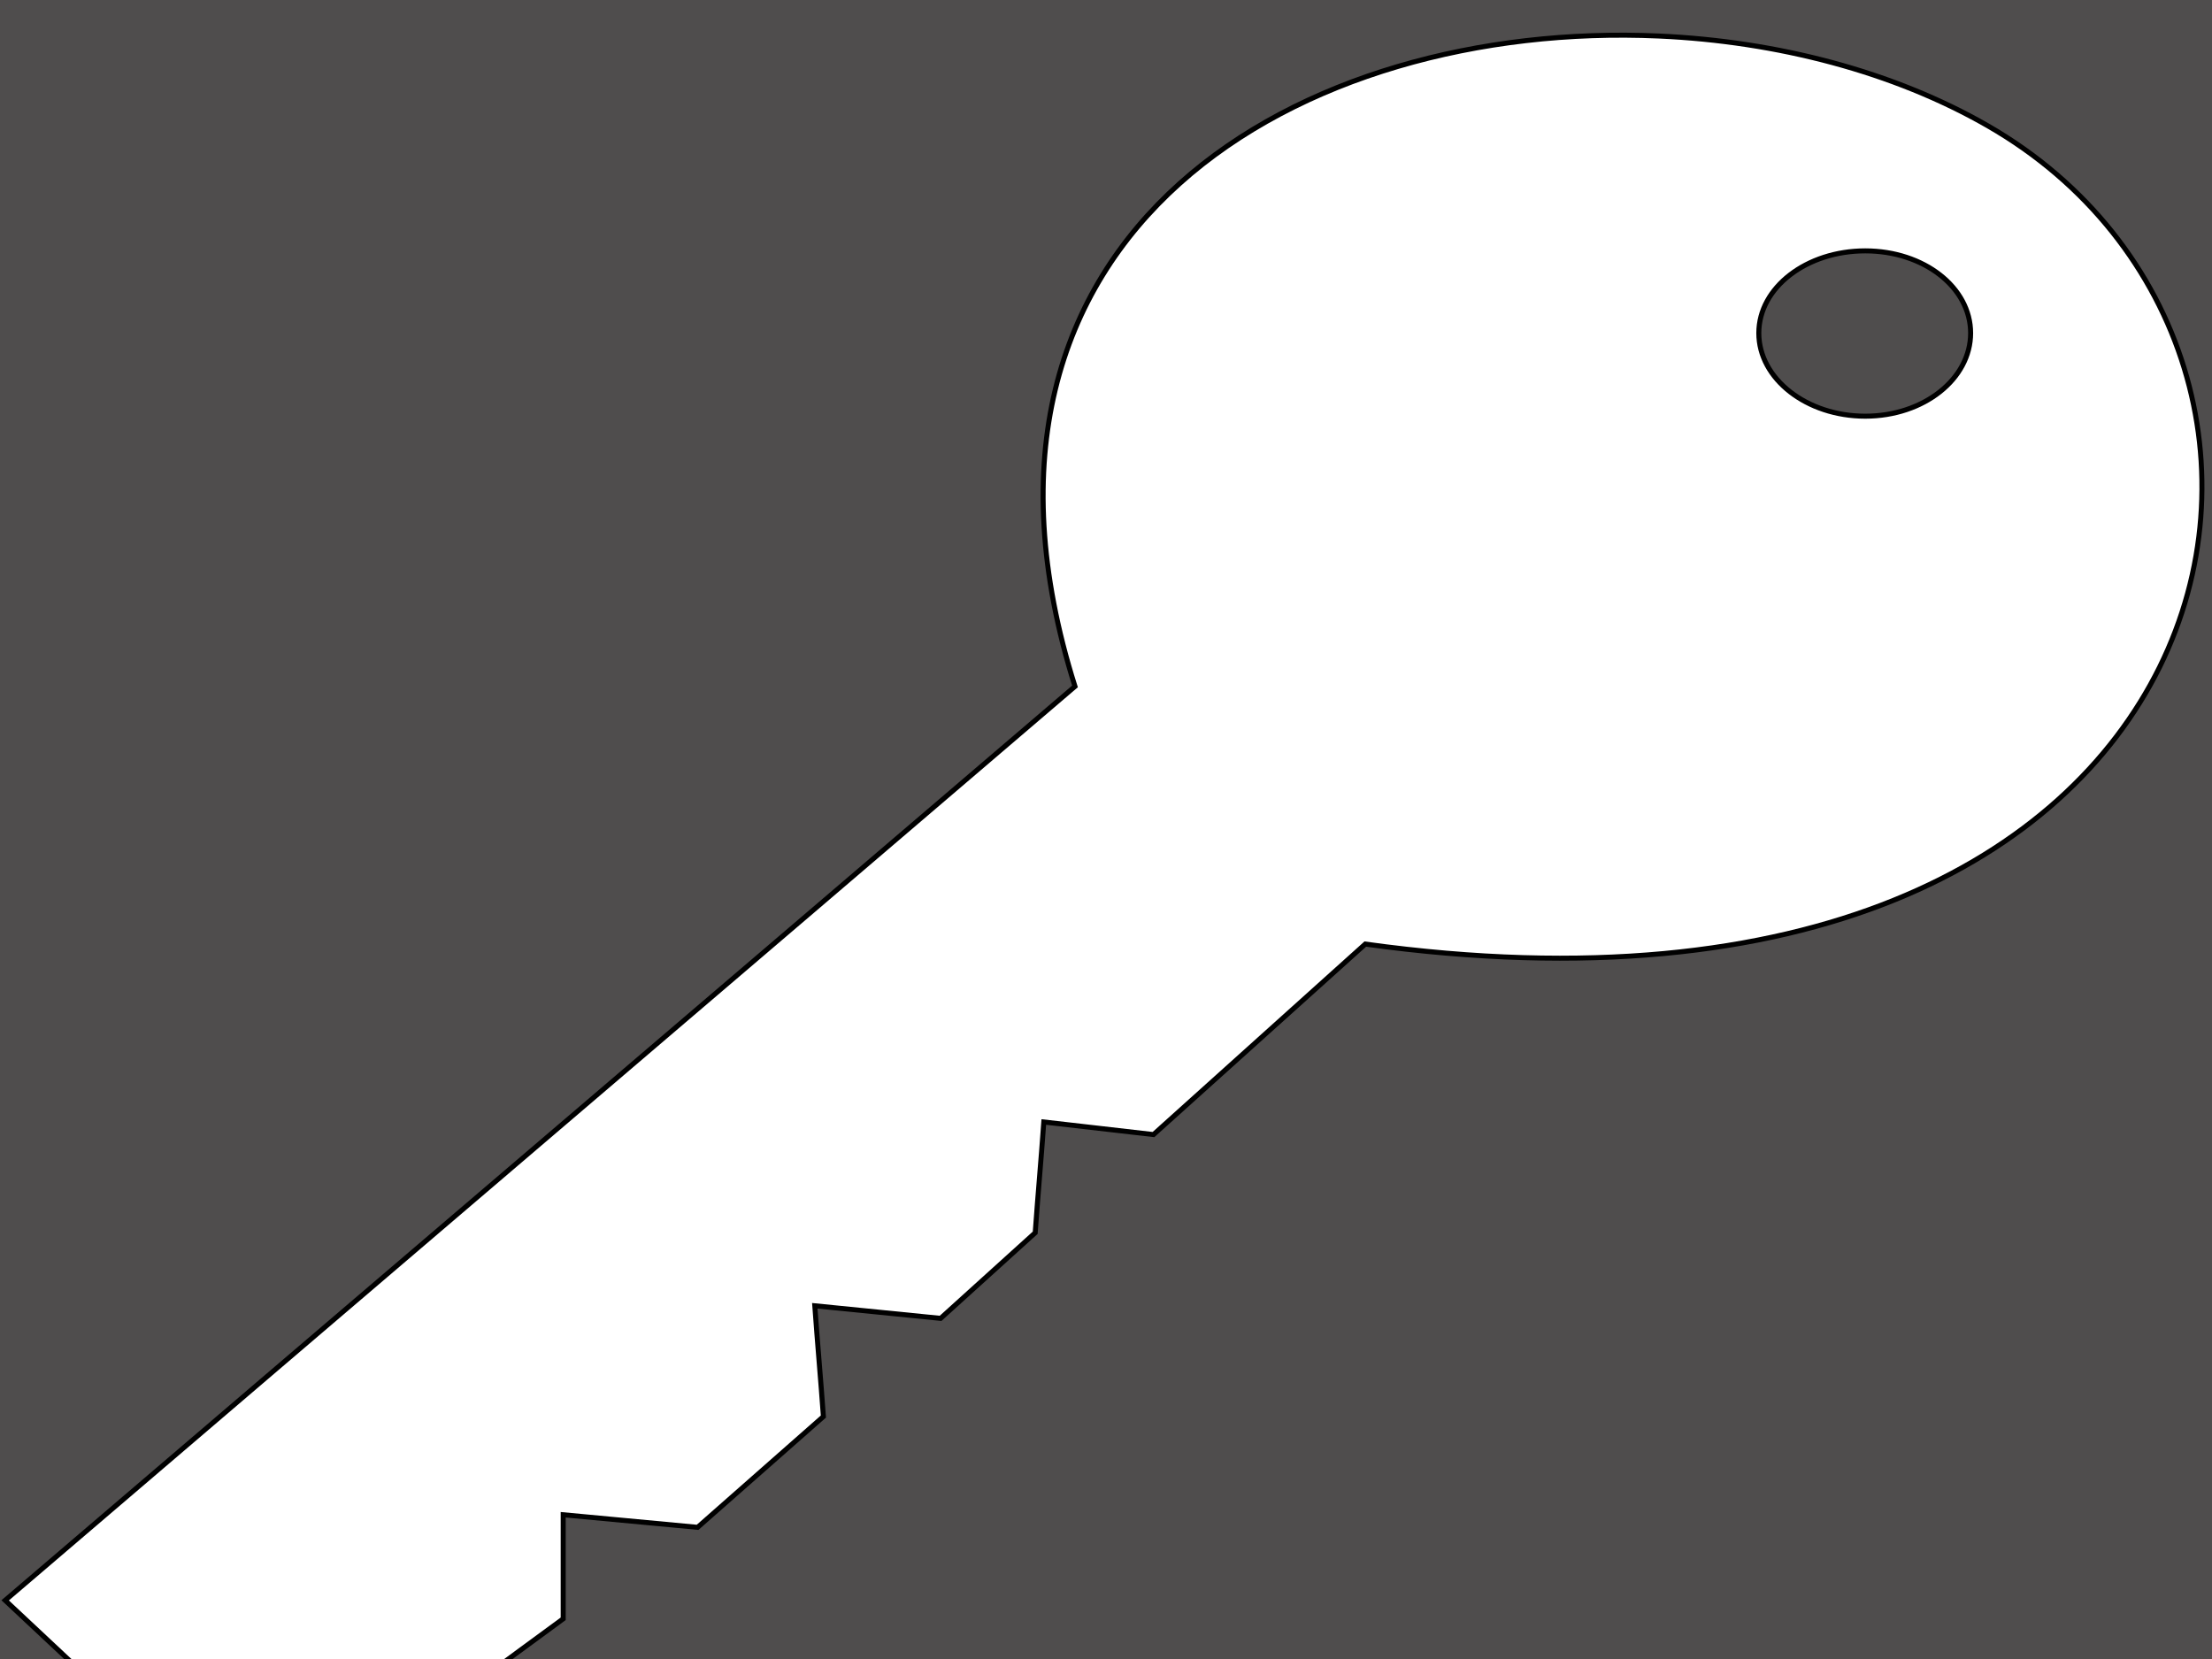 <?xml version="1.0"?><svg width="640" height="480" xmlns="http://www.w3.org/2000/svg">
 <rect width="100%" height="100%" fill="#808080" stroke="none"/>
 <title>purple_key</title>

 <g>
  <title>Layer 1</title>
  <rect id="svg_1" height="516" width="663" y="-5" x="-6" stroke-width="1.087pt" stroke="#000000" fill="#4f4d4d"/>
  <path fill="#ffffff" fill-rule="evenodd" stroke="#000000" stroke-width="1.087pt" id="path3089" d="m479.947,10.422c-102.687,-4.587 -210.721,55.676 -168.921,188.182c-103.127,88.188 -206.405,176.236 -309.532,264.425c11.374,10.653 22.845,21.397 34.22,32.051c30.332,0 60.506,0 90.838,0c12.133,-8.878 24.264,-17.832 36.397,-26.71c0,-10.061 0,-20.047 0,-30.108c12.892,1.183 25.995,2.458 38.886,3.642c12.133,-10.654 24.265,-21.398 36.398,-32.052c-0.759,-10.653 -1.731,-21.398 -2.489,-32.051c12.132,1.183 24.265,2.458 36.397,3.642c9.1,-8.286 18.277,-16.481 27.376,-24.767c0.758,-10.654 1.731,-21.398 2.488,-32.052c10.617,1.184 21.115,2.458 31.732,3.642c20.473,-18.347 40.81,-36.77 61.283,-55.118c257.061,35.512 295.74,-170.28 180.121,-236.745c-27.248,-15.664 -60.964,-24.452 -95.193,-25.981l0,0l0,0l0,0l0,0l0,0l0,0l0,0l0,0l0,0l0,0l0,0l0,0l0,0l0,0l0,0l0,0l0,0l0,0l0,0l0,0l0,0l0,0l0,0l0,0l0,0l0,0l0,0l0,0l0,0zm59.729,62.16c16.952,0 30.487,10.564 30.487,23.796c0,13.232 -13.535,24.038 -30.487,24.038c-16.953,0 -30.798,-10.806 -30.798,-24.038c0,-13.232 13.845,-23.796 30.798,-23.796z"/>
 </g>
</svg>